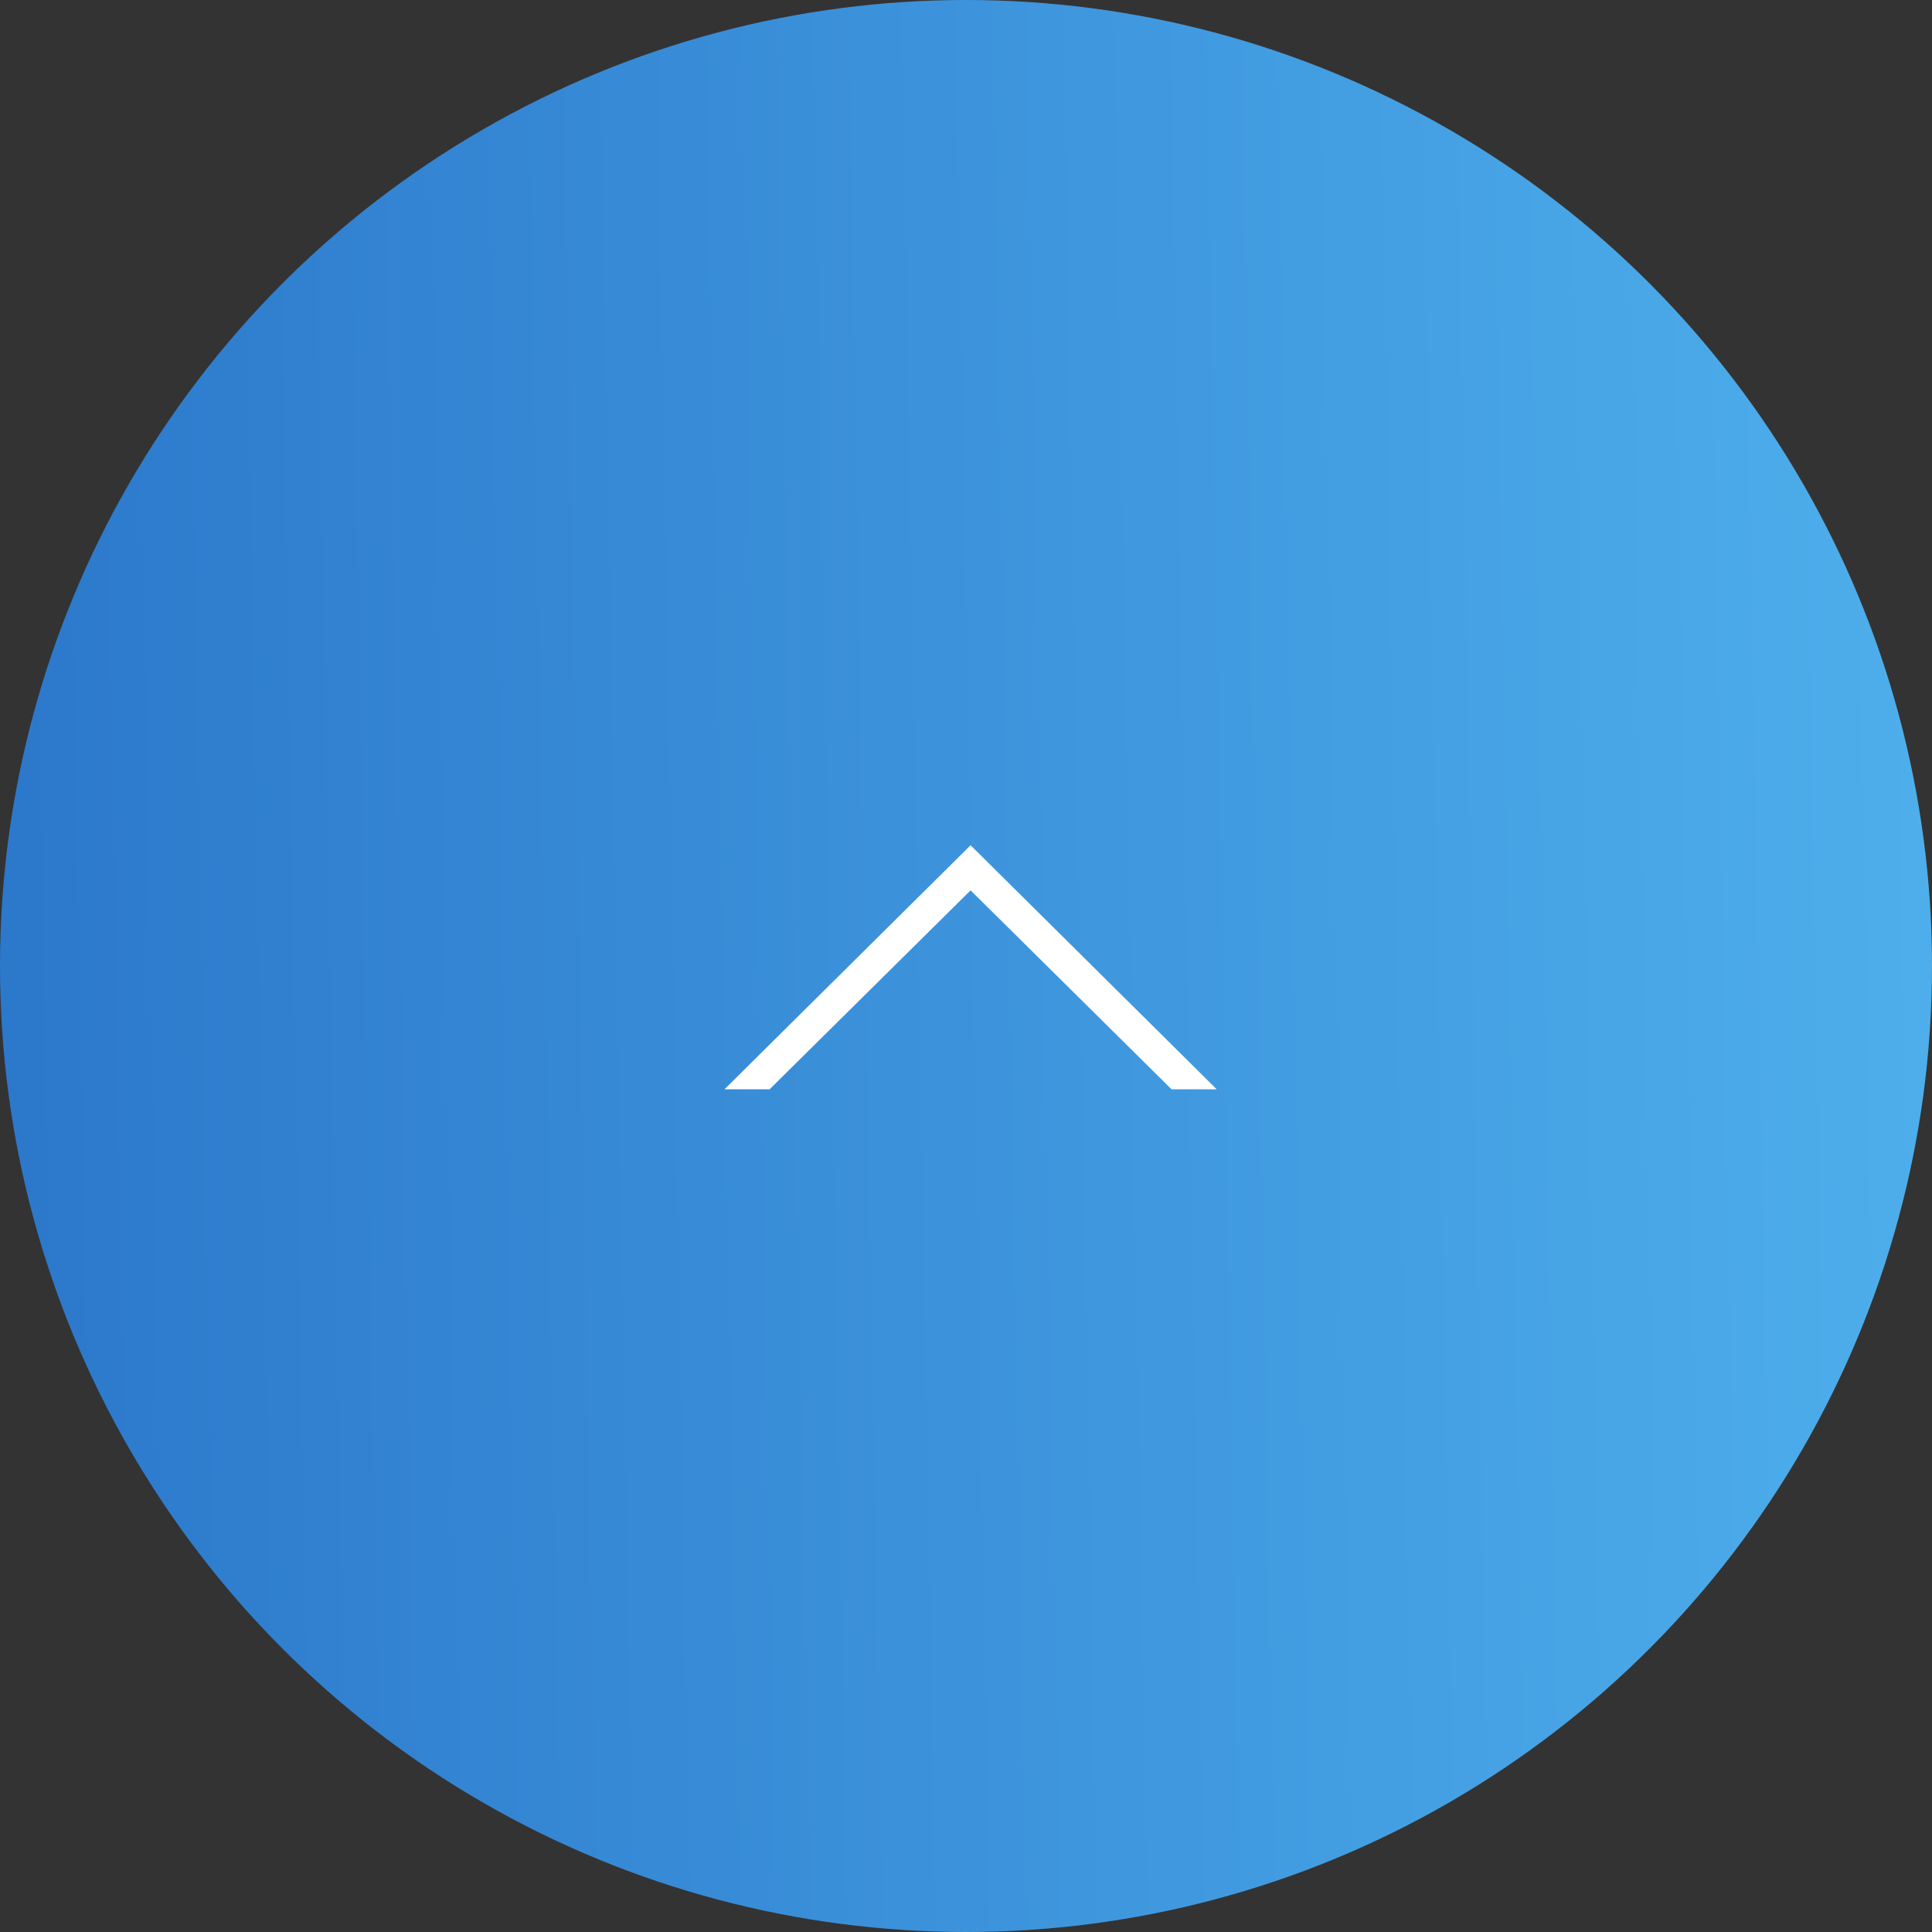 <svg xmlns="http://www.w3.org/2000/svg" xmlns:xlink="http://www.w3.org/1999/xlink" width="80" height="80" viewBox="0 0 80 80">
  <rect x="0" y="0" width="80" height="80" fill="#333333" stroke="none"/>
  <defs>
    <clipPath id="clip-path">
      <circle id="楕円形_2" data-name="楕円形 2" cx="40" cy="40" r="40" transform="translate(1064 3816)" fill="#fff" stroke="#707070" stroke-width="1"/>
    </clipPath>
    <linearGradient id="linear-gradient" x1="1.132" y1="0.58" x2="0" y2="0.599" gradientUnits="objectBoundingBox">
      <stop offset="0" stop-color="#62cfff"/>
      <stop offset="1" stop-color="#1f64bf"/>
    </linearGradient>
  </defs>
  <g id="グループ_3363" data-name="グループ 3363" transform="translate(-1103 -3782)">
    <g id="マスクグループ_6" data-name="マスクグループ 6" transform="translate(39 -34)" clip-path="url(#clip-path)">
      <rect id="長方形_53" data-name="長方形 53" width="142" height="134" transform="translate(1033 3781)" fill="url(#linear-gradient)"/>
    </g>
    <path id="パス_76" data-name="パス 76" d="M0,0V1.868L8.237,10.19,0,18.512V20.38L10.105,10.19Z" transform="translate(1133 3827.105) rotate(-90)" fill="#fff"/>
  </g>
</svg>
